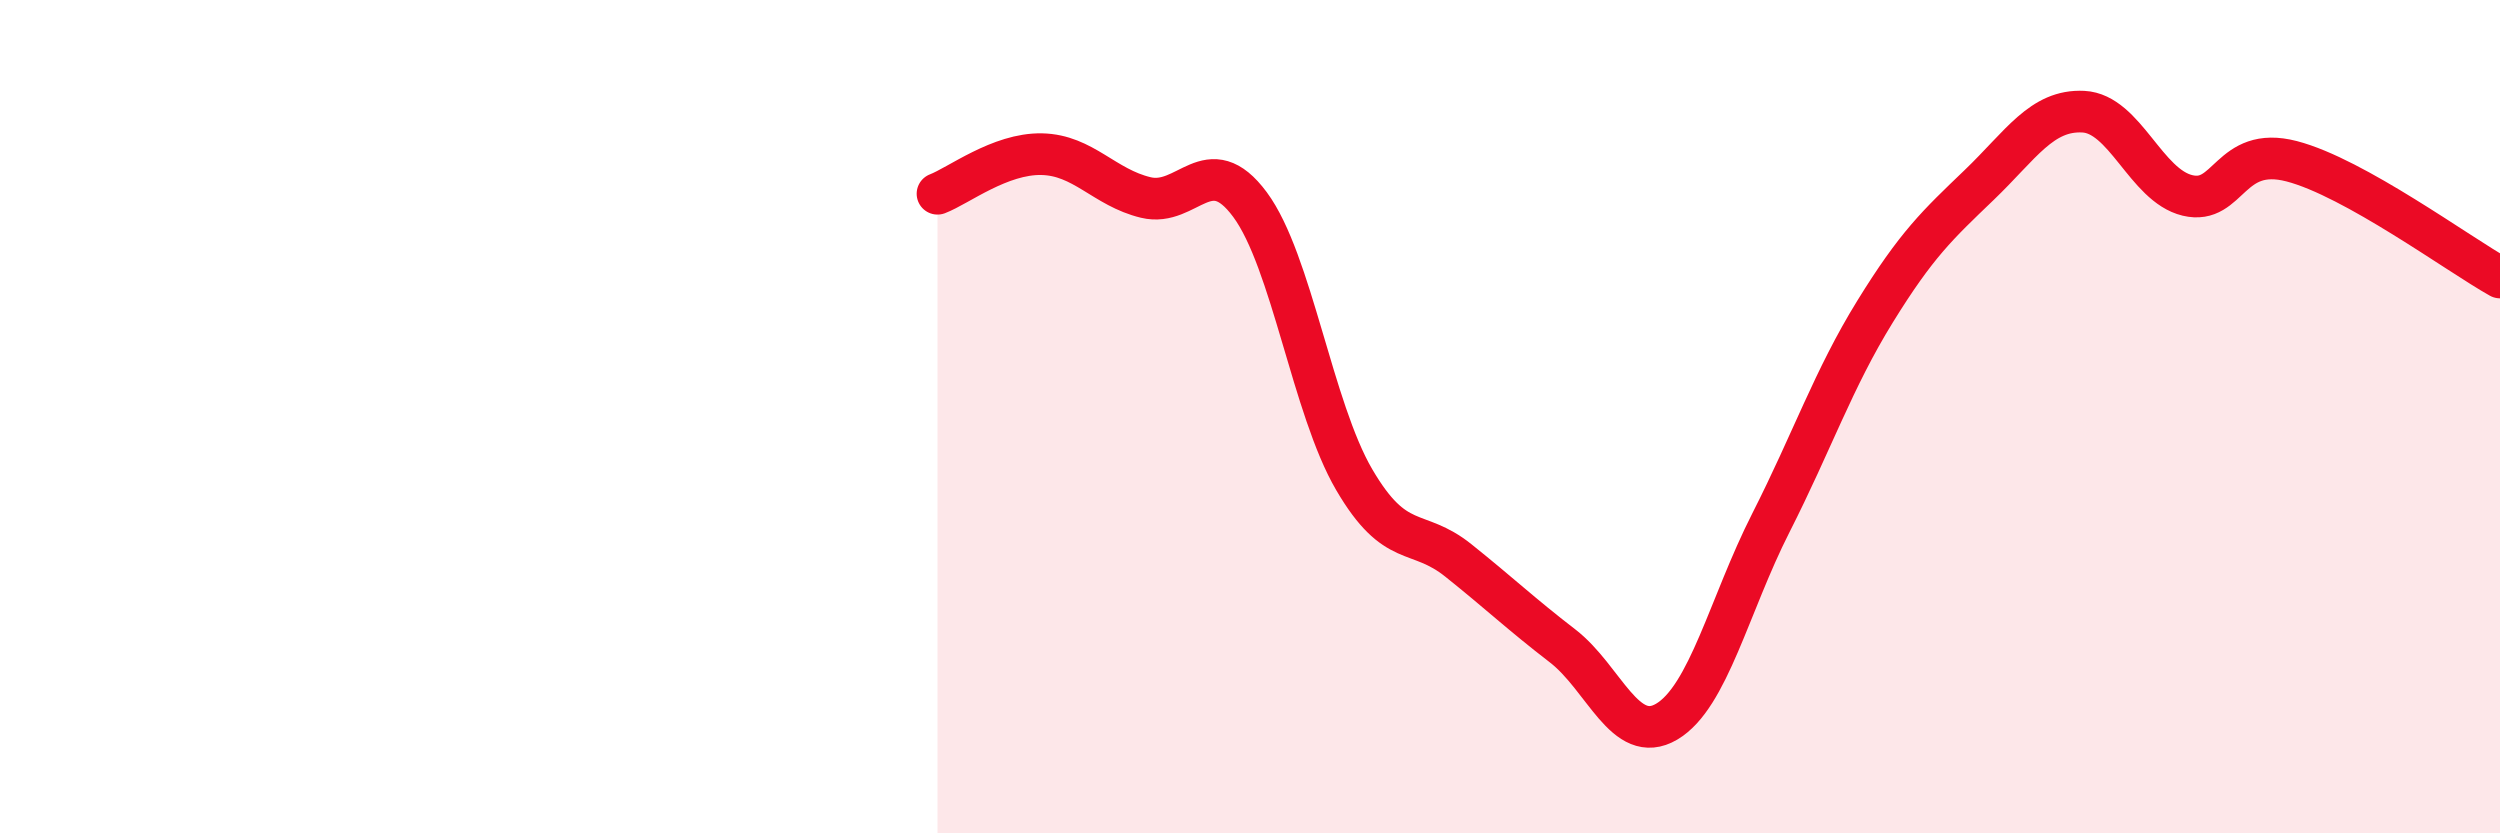 
    <svg width="60" height="20" viewBox="0 0 60 20" xmlns="http://www.w3.org/2000/svg">
      <path
        d="M 22.5,4.65 C 23,4.46 24,3.68 25,3.7 C 26,3.72 26.5,4.5 27.5,4.74 C 28.5,4.98 29,3.56 30,4.91 C 31,6.26 31.5,9.8 32.5,11.51 C 33.5,13.22 34,12.65 35,13.45 C 36,14.25 36.5,14.73 37.5,15.5 C 38.5,16.27 39,17.91 40,17.32 C 41,16.73 41.5,14.52 42.5,12.55 C 43.5,10.58 44,9.1 45,7.48 C 46,5.86 46.5,5.4 47.5,4.44 C 48.5,3.48 49,2.63 50,2.68 C 51,2.73 51.5,4.45 52.5,4.69 C 53.5,4.93 53.5,3.48 55,3.87 C 56.5,4.26 59,6.1 60,6.66L60 20L22.5 20Z"
        fill="#EB0A25"
        opacity="0.1"
        stroke-linecap="round"
        stroke-linejoin="round"
      />
      <path
        d="M 22.5,4.65 C 23,4.46 24,3.68 25,3.7 C 26,3.72 26.5,4.5 27.5,4.74 C 28.5,4.98 29,3.56 30,4.91 C 31,6.26 31.5,9.8 32.5,11.51 C 33.5,13.22 34,12.65 35,13.45 C 36,14.25 36.5,14.73 37.5,15.5 C 38.5,16.27 39,17.91 40,17.32 C 41,16.73 41.5,14.52 42.5,12.55 C 43.5,10.58 44,9.1 45,7.48 C 46,5.86 46.5,5.4 47.5,4.44 C 48.5,3.48 49,2.63 50,2.68 C 51,2.73 51.5,4.45 52.5,4.69 C 53.5,4.93 53.5,3.48 55,3.87 C 56.5,4.26 59,6.1 60,6.66"
        stroke="#EB0A25"
        stroke-width="1"
        fill="none"
        stroke-linecap="round"
        stroke-linejoin="round"
      />
    </svg>
  